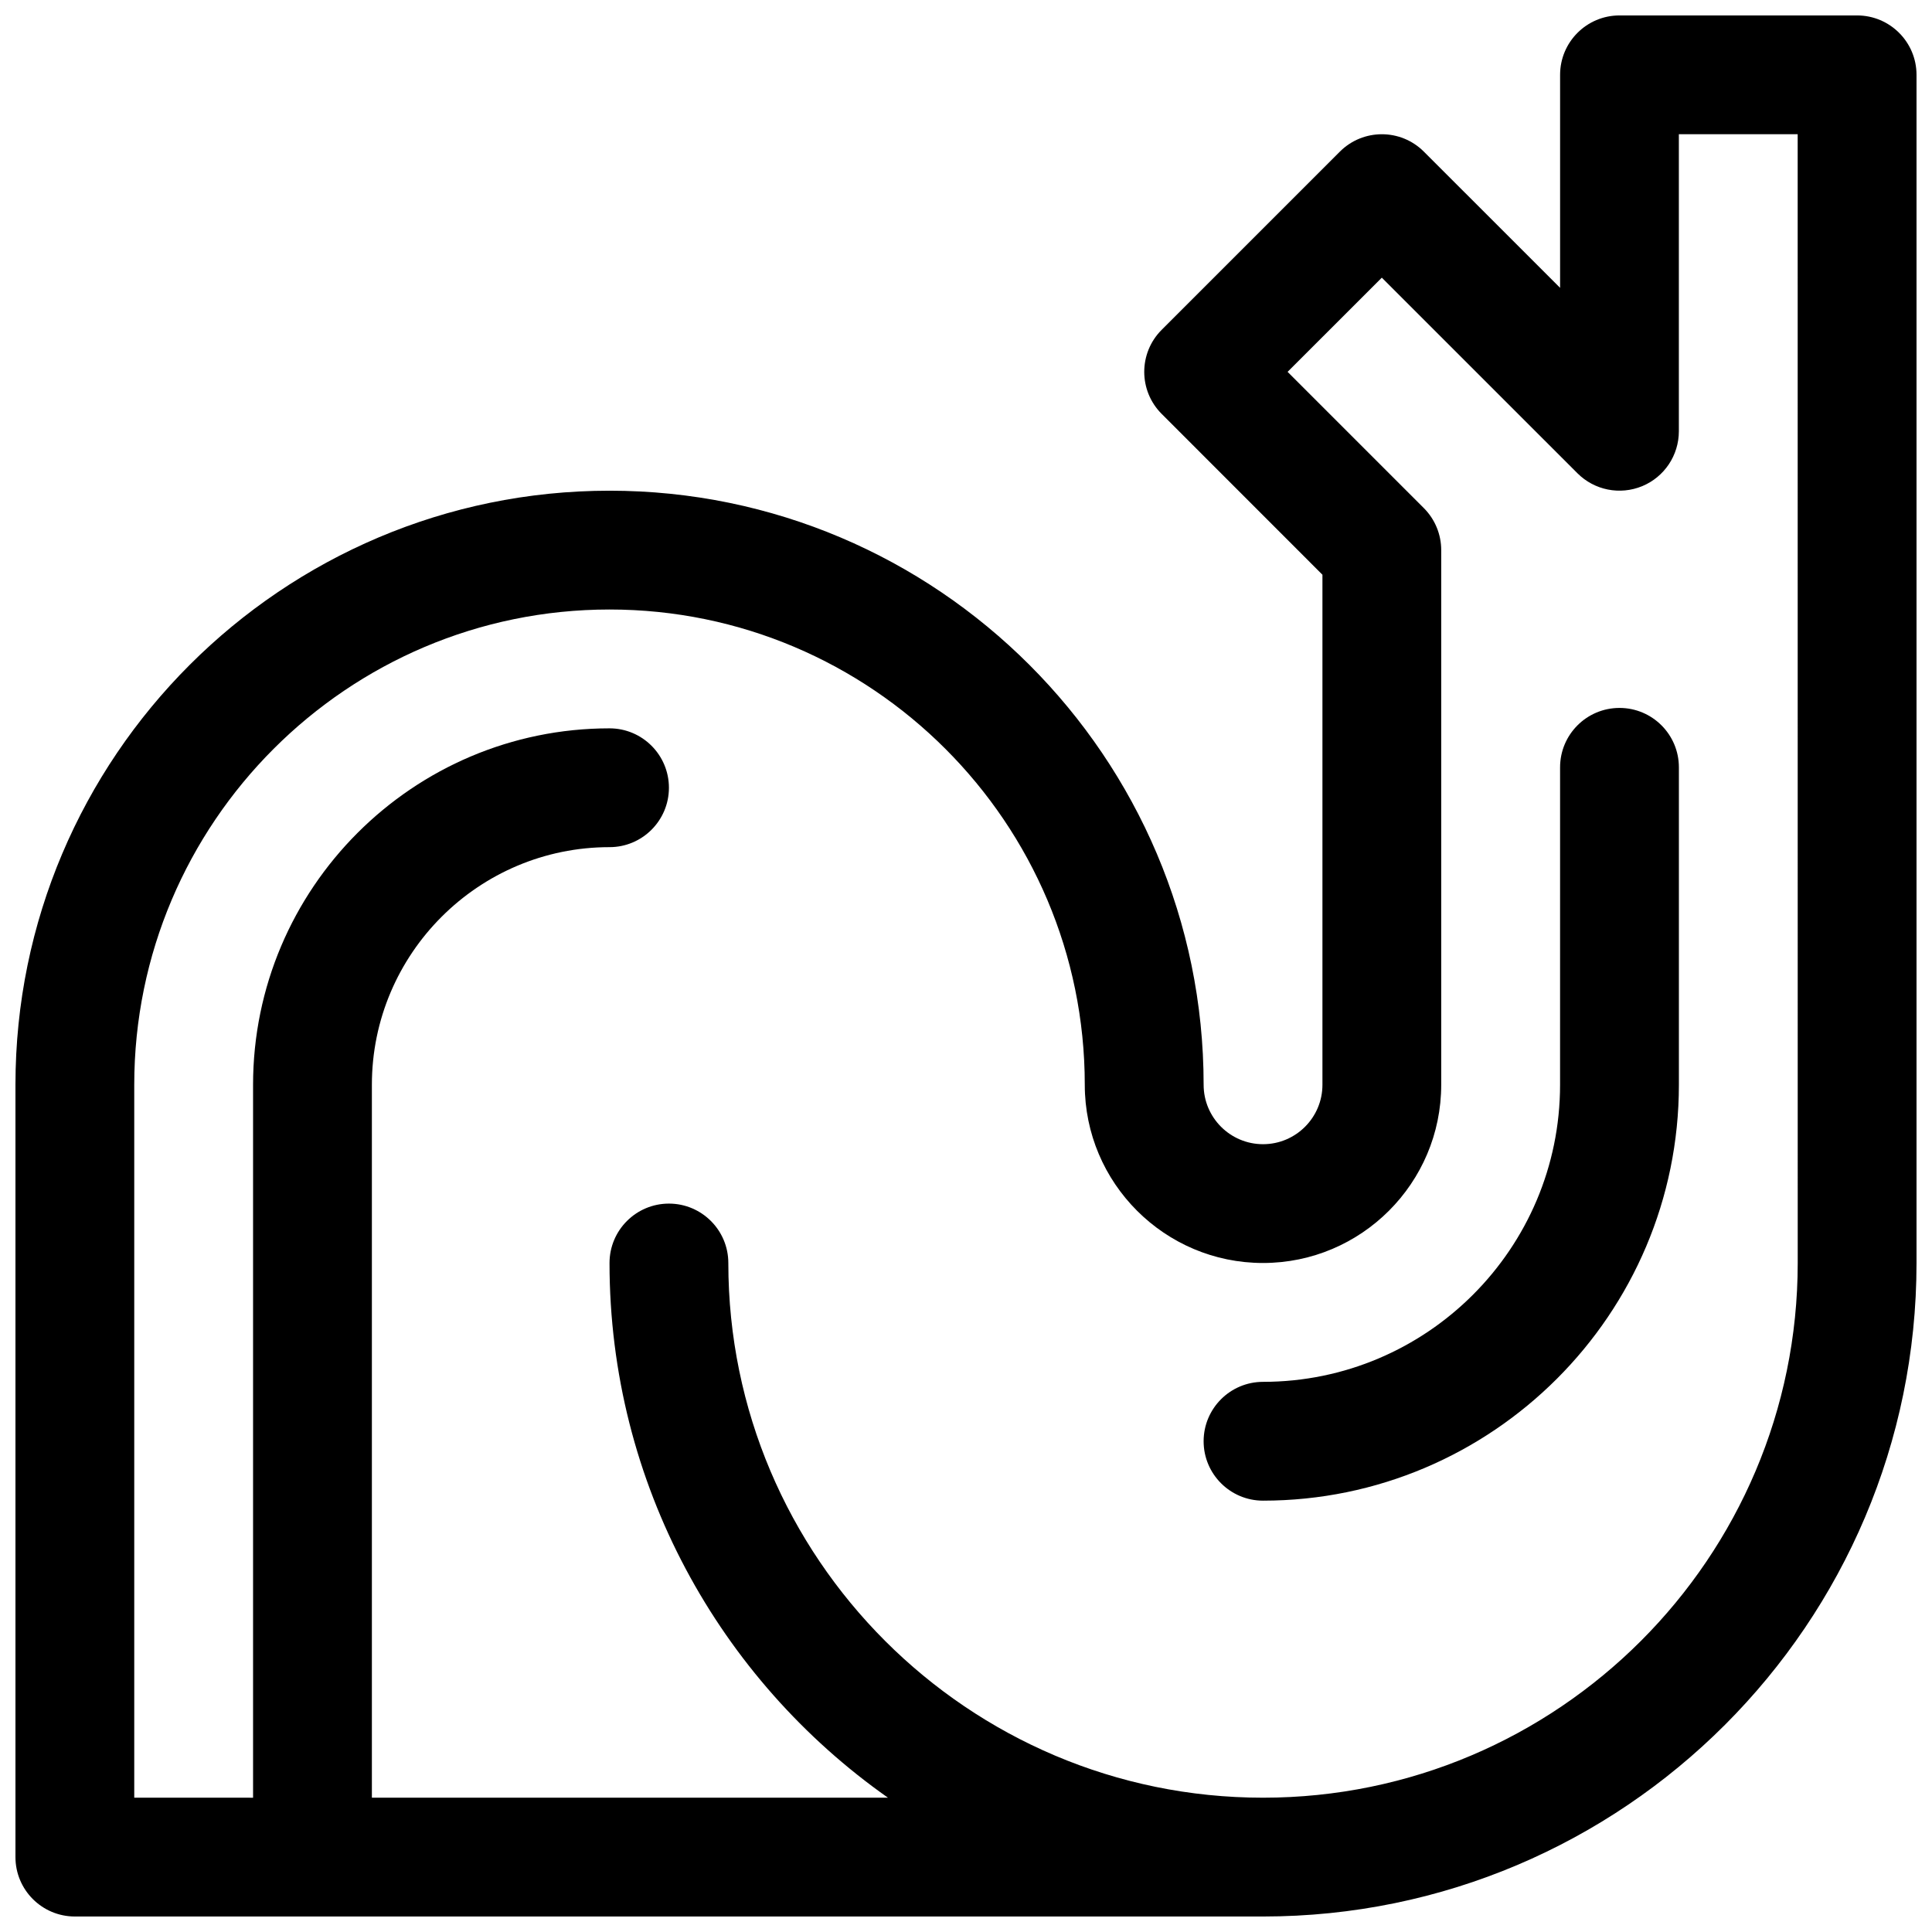 <?xml version="1.0" encoding="UTF-8"?>
<!-- Uploaded to: ICON Repo, www.svgrepo.com, Generator: ICON Repo Mixer Tools -->
<svg width="800px" height="800px" version="1.1" viewBox="144 144 512 512" xmlns="http://www.w3.org/2000/svg">
 <defs>
  <clipPath id="a">
   <path d="m148.09 148.09h503.81v503.81h-503.81z"/>
  </clipPath>
 </defs>
 <g clip-path="url(#a)">
  <path d="m636.16 148.09h-62.977c-8.691 0-15.742 7.055-15.742 15.742v56.449l-36.102-36.094c-6.148-6.148-16.113-6.148-22.262 0l-47.23 47.23c-6.148 6.148-6.148 16.113 0 22.262l42.613 42.633v135.17c0 8.684-7.062 15.742-15.742 15.742-8.684 0-15.742-7.062-15.742-15.742 0-86.812-70.629-157.44-157.44-157.44s-157.44 70.629-157.44 157.44v204.67c0 8.691 7.055 15.742 15.742 15.742h314.88c95.496 0 173.18-77.688 173.18-173.18v-314.88c0-8.688-7.051-15.742-15.742-15.742zm-15.746 330.62c0 78.129-63.566 141.7-141.7 141.7s-141.7-63.566-141.7-141.7c0-8.691-7.055-15.742-15.742-15.742-8.691 0-15.742 7.055-15.742 15.742 0 58.527 29.215 110.34 73.793 141.7h-136.77v-188.93c0-34.723 28.254-62.977 62.977-62.977 8.691 0 15.742-7.055 15.742-15.742 0-8.691-7.055-15.742-15.742-15.742-52.09 0-94.465 42.375-94.465 94.465v188.93l-31.488-0.008v-188.93c0-69.445 56.504-125.95 125.95-125.95 69.445 0 125.95 56.504 125.95 125.95 0 26.047 21.184 47.23 47.23 47.23s47.23-21.184 47.23-47.23v-141.7c0-4.172-1.66-8.18-4.613-11.133l-36.098-36.098 24.969-24.961 51.844 51.836c4.504 4.504 11.258 5.848 17.16 3.418 5.883-2.441 9.715-8.18 9.715-14.551v-78.719h31.488z"/>
 </g>
 <path d="m573.18 331.61c-8.691 0-15.742 7.055-15.742 15.742l-0.004 84.133c0 43.406-35.312 78.719-78.719 78.719-8.691 0-15.742 7.055-15.742 15.742 0 8.691 7.055 15.742 15.742 15.742 60.773 0 110.21-49.438 110.21-110.21v-84.125c0-8.691-7.051-15.746-15.742-15.746z"/>
</svg>